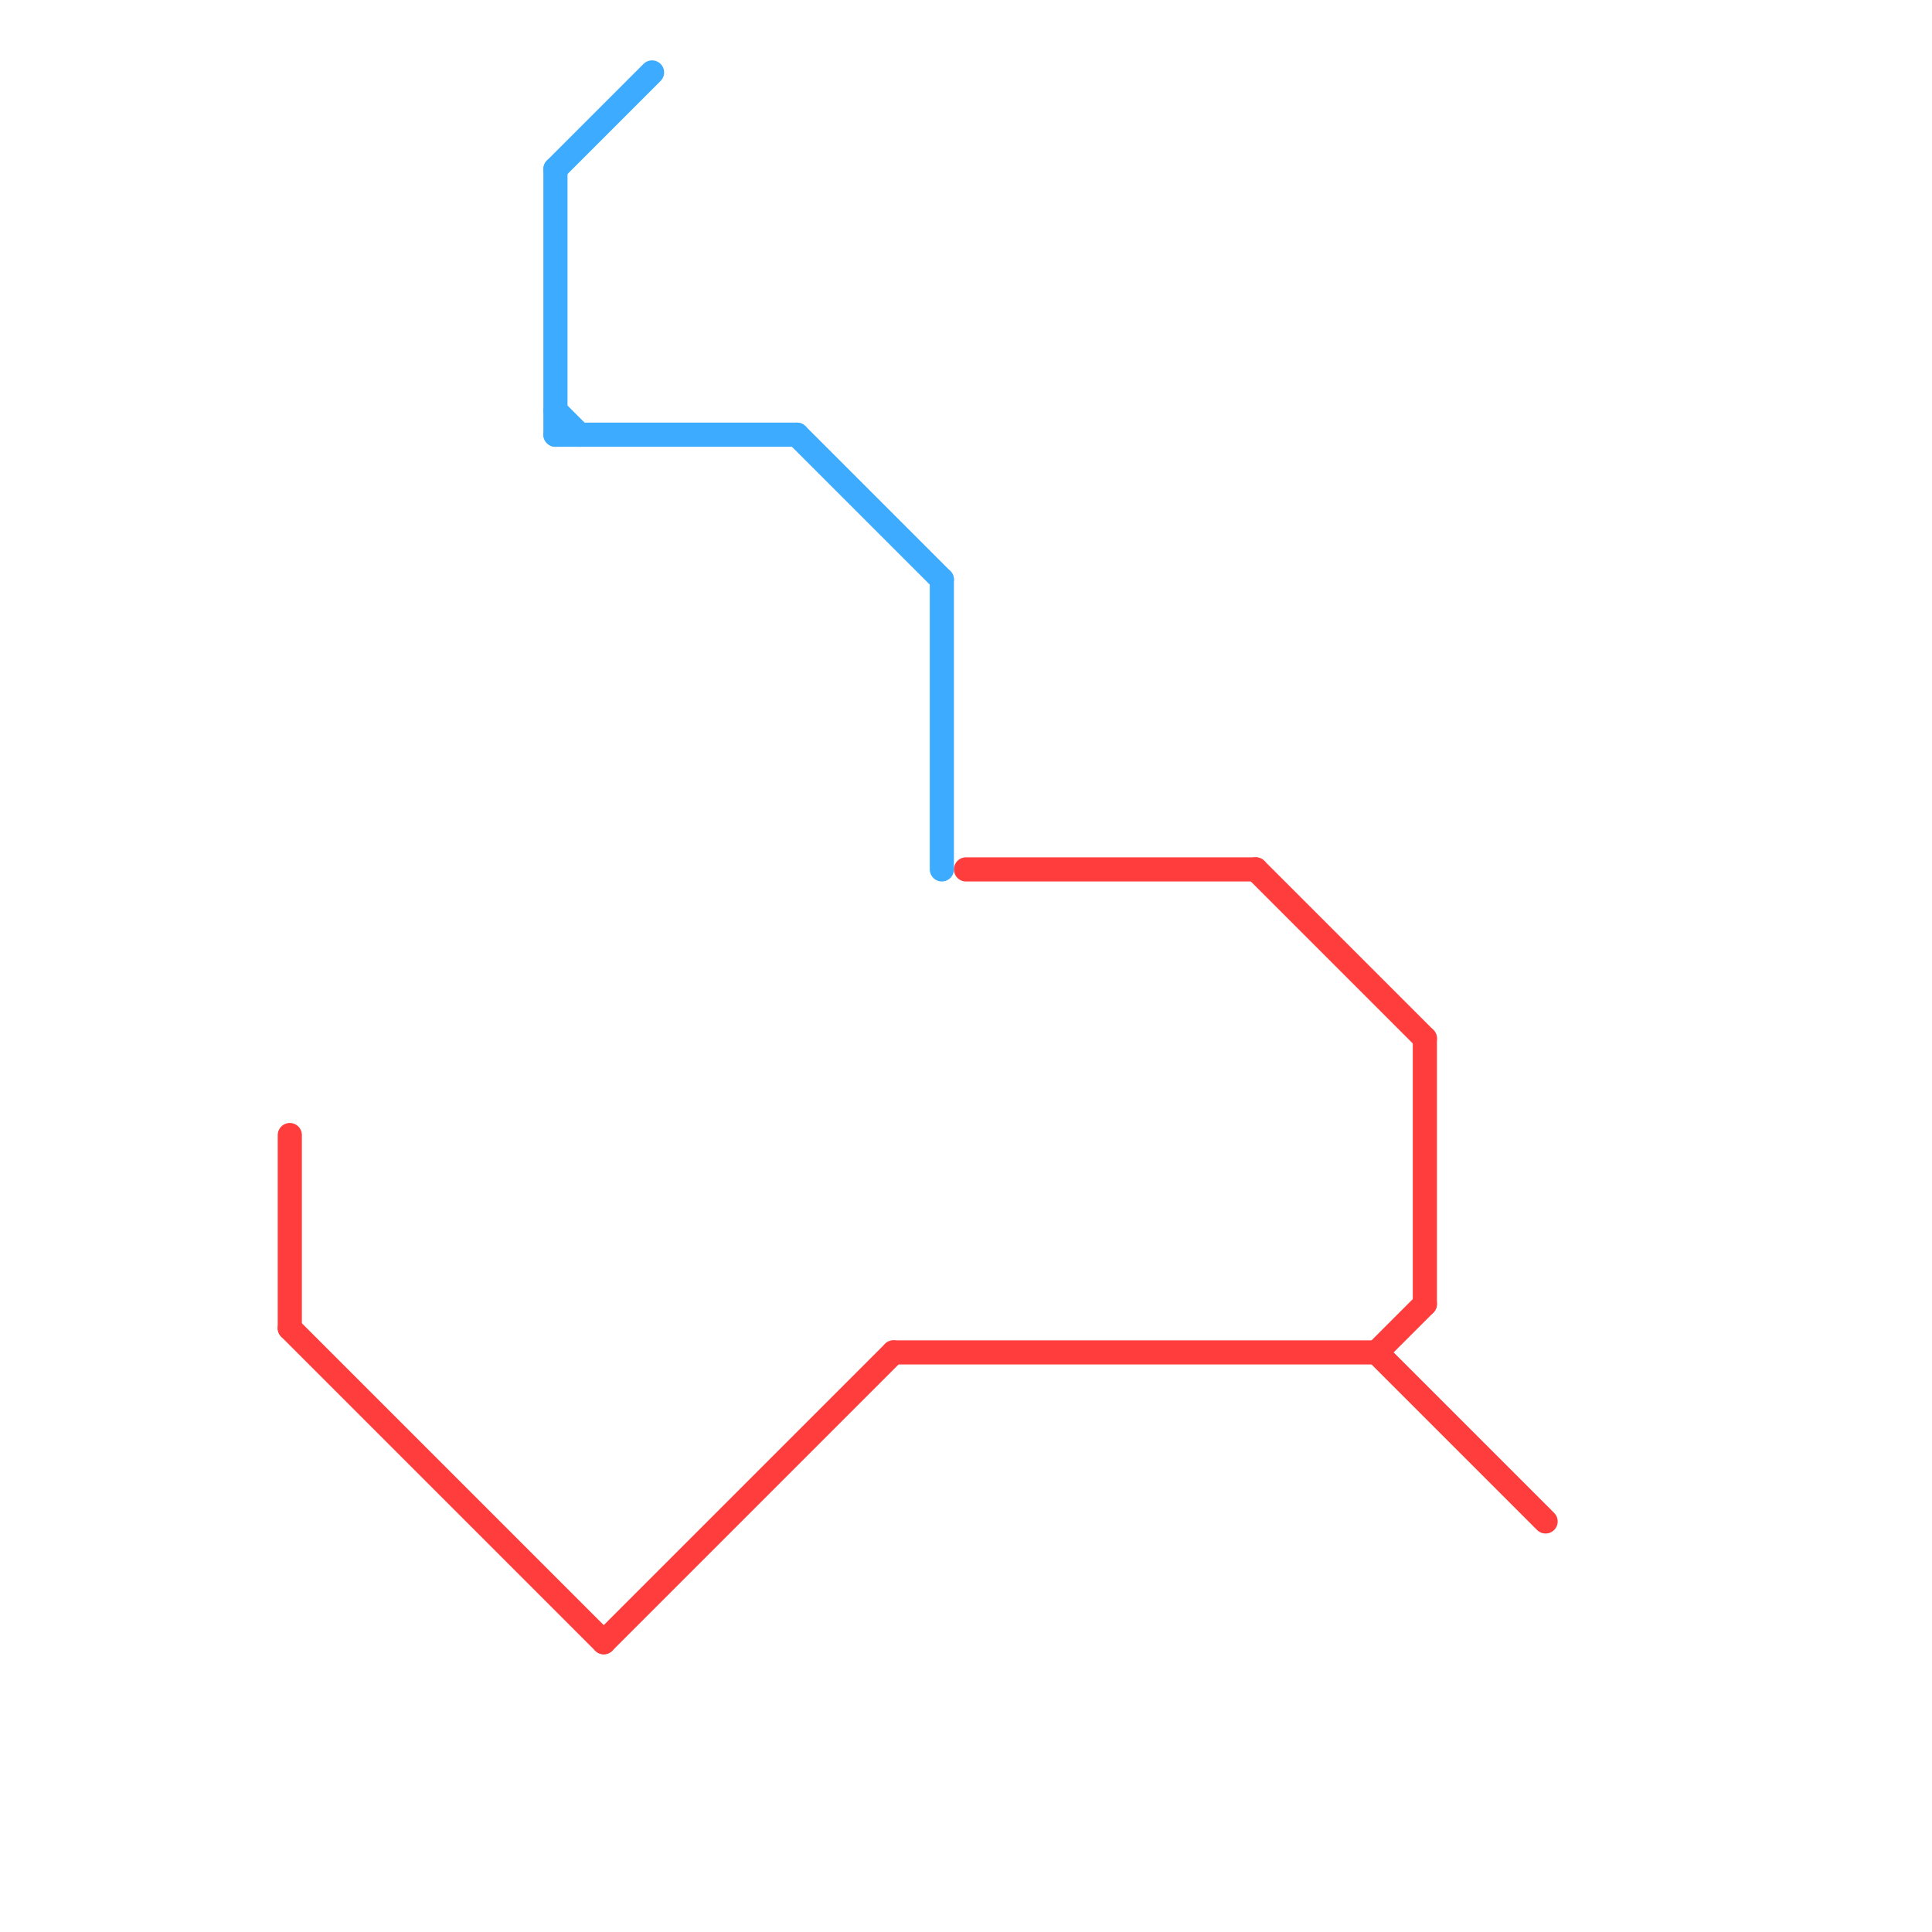 
<svg version="1.1" xmlns="http://www.w3.org/2000/svg" viewBox="0 0 80 80">
<style>text { font: 1px Helvetica; font-weight: 600; white-space: pre; dominant-baseline: central; } line { stroke-width: 1; fill: none; stroke-linecap: round; stroke-linejoin: round; } .c0 { stroke: #ff3d3d } .c1 { stroke: #3dabff } .w1 { stroke-width: 1; }</style><defs><g id="wm-xf"><circle r="1.2" fill="#000"/><circle r="0.9" fill="#fff"/><circle r="0.6" fill="#000"/><circle r="0.3" fill="#fff"/></g><g id="wm"><circle r="0.6" fill="#000"/><circle r="0.3" fill="#fff"/></g></defs><line class="c0 " x1="57" y1="56" x2="64" y2="63"/><line class="c0 " x1="25" y1="68" x2="37" y2="56"/><line class="c0 " x1="12" y1="47" x2="12" y2="55"/><line class="c0 " x1="12" y1="55" x2="25" y2="68"/><line class="c0 " x1="52" y1="36" x2="59" y2="43"/><line class="c0 " x1="59" y1="43" x2="59" y2="54"/><line class="c0 " x1="57" y1="56" x2="59" y2="54"/><line class="c0 " x1="37" y1="56" x2="57" y2="56"/><line class="c0 " x1="40" y1="36" x2="52" y2="36"/><line class="c1 " x1="23" y1="18" x2="33" y2="18"/><line class="c1 " x1="23" y1="7" x2="27" y2="3"/><line class="c1 " x1="23" y1="17" x2="24" y2="18"/><line class="c1 " x1="23" y1="7" x2="23" y2="18"/><line class="c1 " x1="33" y1="18" x2="39" y2="24"/><line class="c1 " x1="39" y1="24" x2="39" y2="36"/>
</svg>
